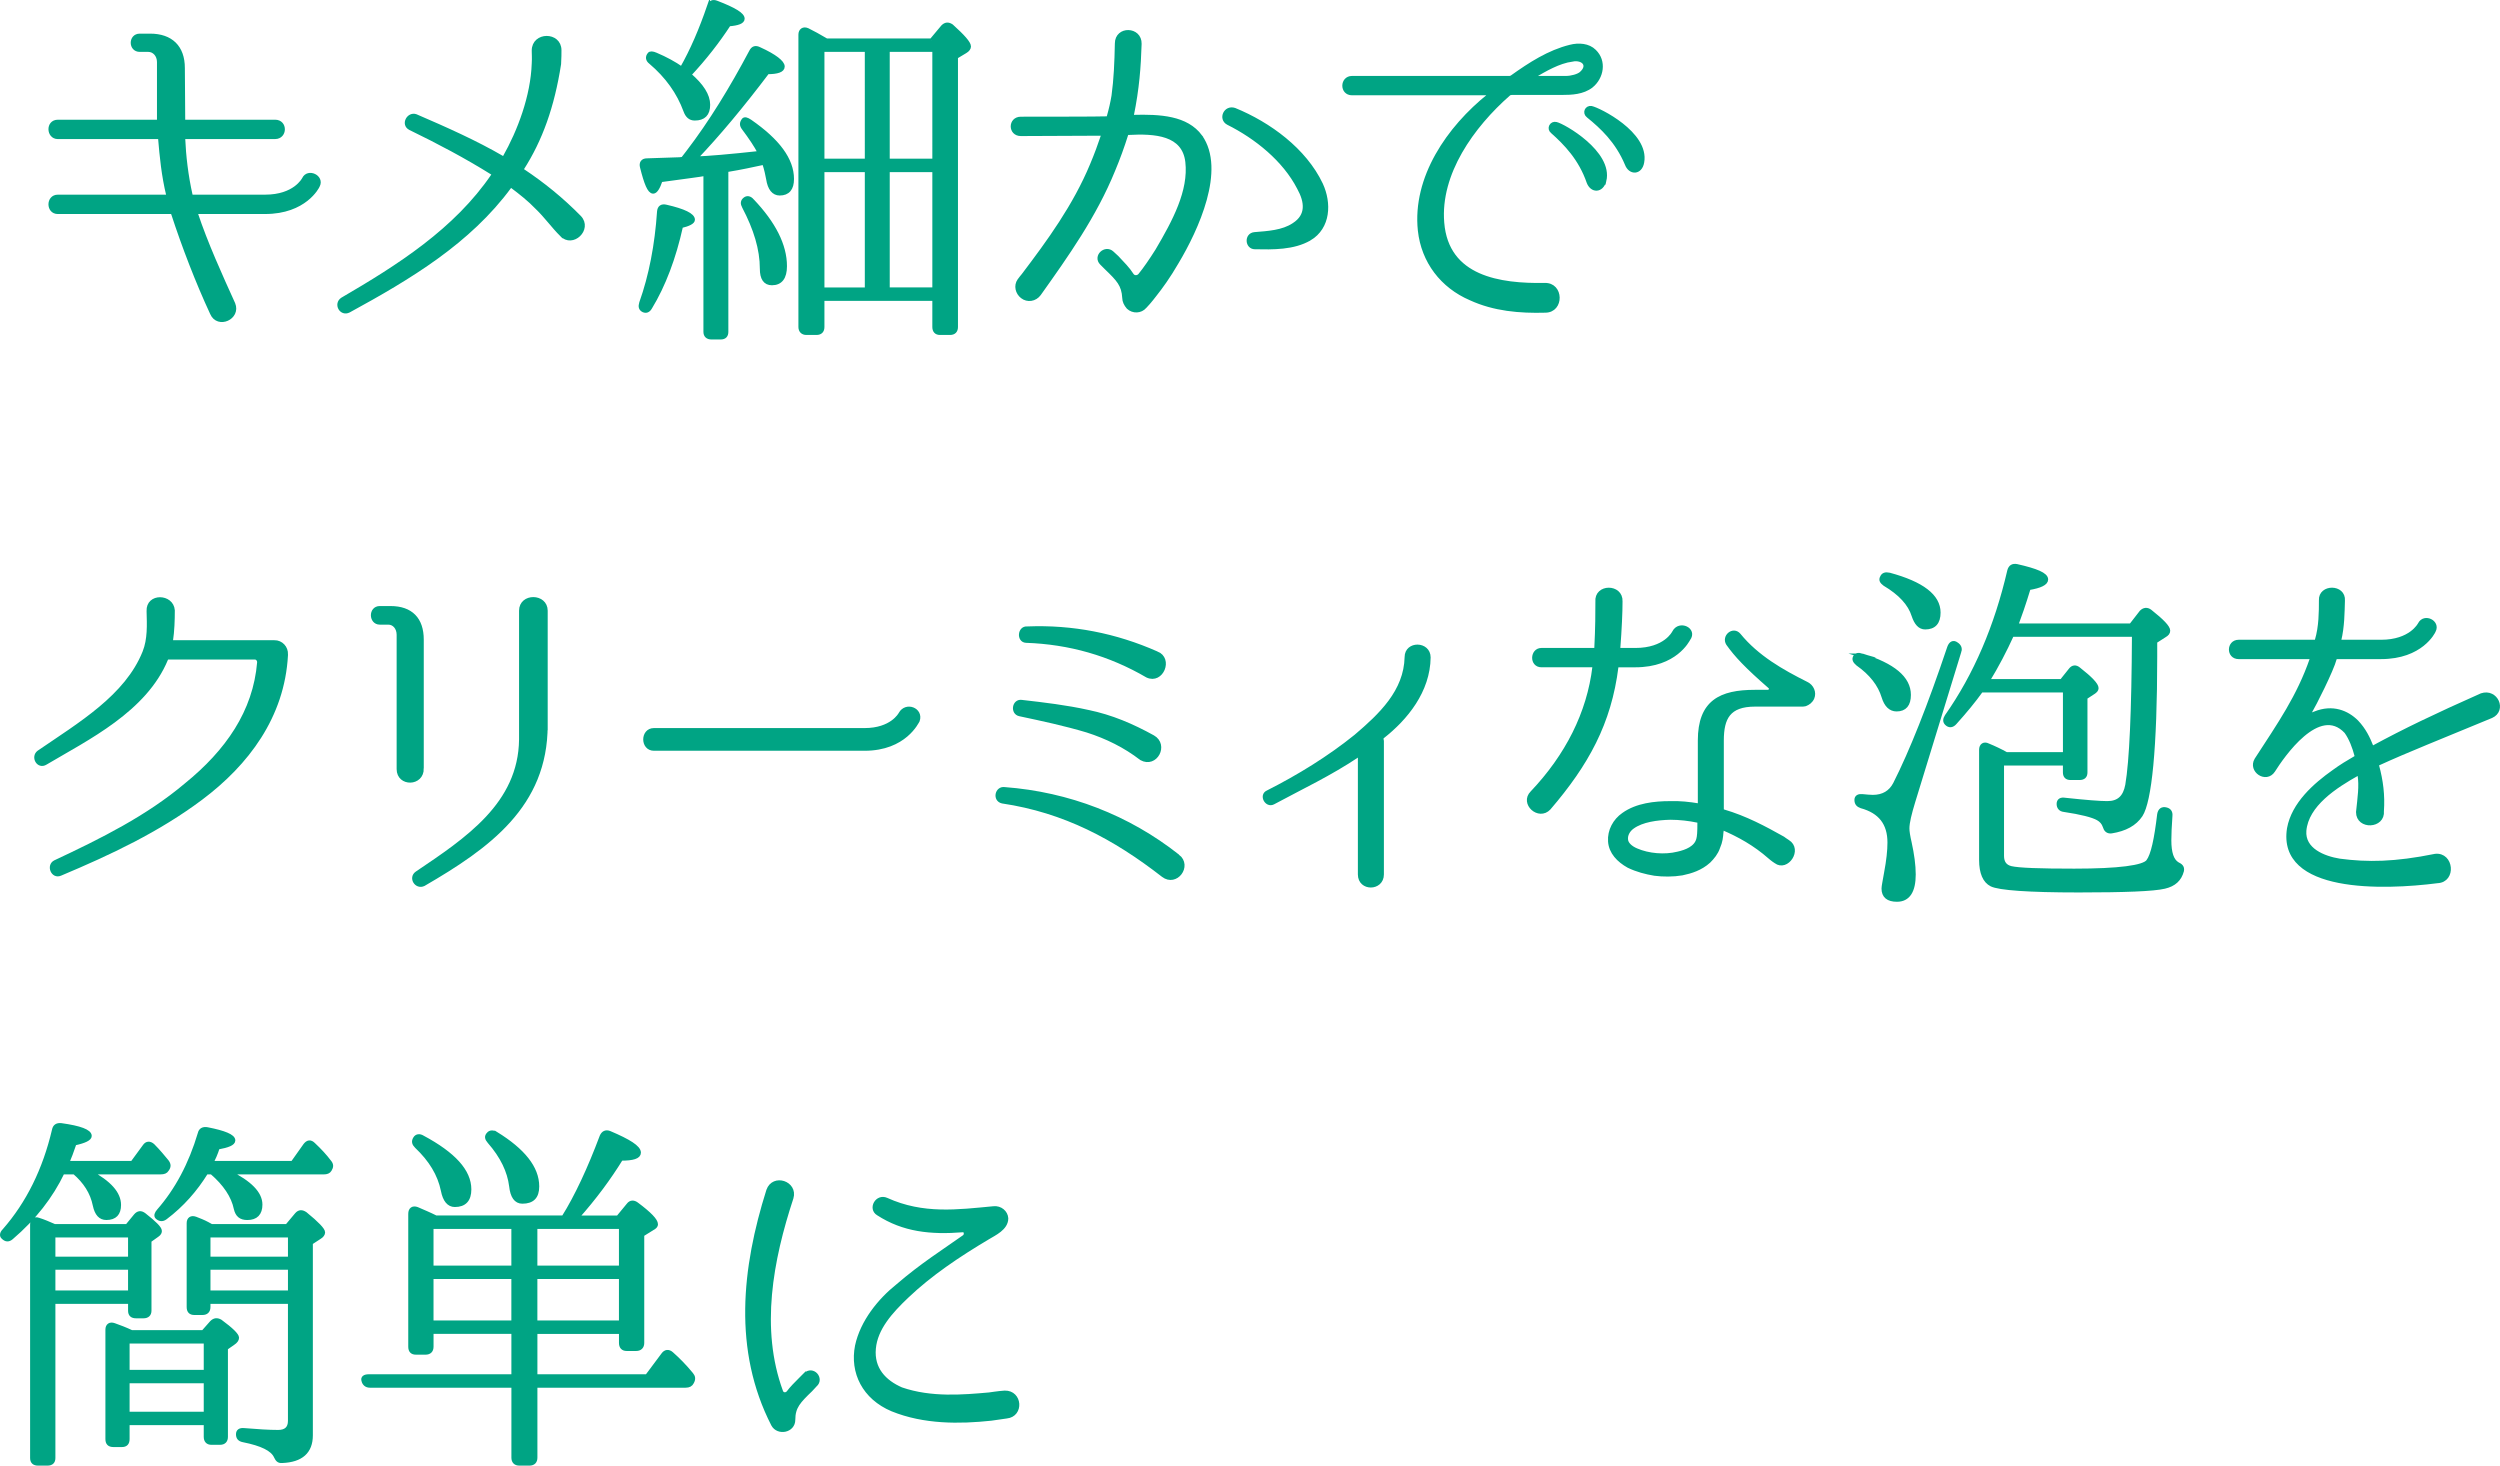 <?xml version="1.0" encoding="UTF-8"?>
<svg id="b" data-name="レイヤー 2" xmlns="http://www.w3.org/2000/svg" width="150.95" height="88.494" viewBox="0 0 150.95 88.494">
  <defs>
    <style>
      .d {
        fill: #00a484;
        stroke: #00a484;
        stroke-miterlimit: 10;
        stroke-width: .25px;
      }
    </style>
  </defs>
  <g id="c" data-name="レイヤー 1">
    <g>
      <path class="d" d="m19.19,11.206c-.022.067-.784,1.591-3.181,1.591h-4.122c-.044,0-.066.066-.066.089.604,1.814,1.478,3.741,2.262,5.466.336.829-.918,1.389-1.276.561-.874-1.882-1.702-4.032-2.353-6.026-.022-.045-.066-.089-.134-.089H3.488c-.583,0-.583-.919,0-.919h6.585c.067,0,.09-.045.09-.09-.291-1.187-.403-2.374-.492-3.427,0-.045-.045-.09-.09-.09H3.488c-.561,0-.604-.918,0-.918h6.025c.067,0,.09-.045.09-.09v-3.517c0-.426-.291-.739-.649-.739h-.516c-.56,0-.56-.852,0-.852h.627c1.255,0,1.972.694,1.972,1.949,0,.985.022,1.948.022,3.158,0,.045.045.09.089.09h5.466c.627,0,.605.918,0,.918h-5.466c-.044,0-.089.045-.089.09.045,1.053.179,2.24.447,3.427.022.067.067.09.135.09h4.368c1.792,0,2.329-1.03,2.352-1.075.247-.515,1.098-.112.829.403Z"/>
      <path class="d" d="m33.912,14.164c-.516-.516-.94-1.12-1.479-1.636-.448-.47-.985-.896-1.523-1.299-.044-.022-.089-.022-.134.022-2.464,3.36-6.07,5.511-9.722,7.504-.448.224-.784-.403-.381-.672,3.383-1.972,6.854-4.166,9.117-7.504.044-.045.021-.112-.045-.135-1.613-1.008-3.271-1.882-4.973-2.71-.448-.225-.09-.874.336-.717,1.814.784,3.584,1.567,5.241,2.531.045.045.09.022.112-.022.918-1.613,1.702-3.719,1.77-5.689.022-.381,0-.471,0-.784,0-1.008,1.545-1.008,1.545-.022v.022c0,.269,0,.336-.022.807-.402,2.575-1.119,4.569-2.239,6.316-.022.045,0,.112.045.135,1.209.806,2.352,1.725,3.427,2.822.649.694-.426,1.725-1.075,1.03Z"/>
      <path class="d" d="m38.722,18.285c.582-1.635.94-3.494,1.075-5.51.022-.247.157-.358.426-.291,1.075.246,1.612.515,1.612.783,0,.135-.246.27-.717.381-.425,1.927-1.053,3.584-1.858,4.906-.112.201-.247.246-.403.179-.18-.09-.202-.224-.135-.448Zm2.509-8.69c.067-.09.157-.202.313-.403,1.389-1.814,2.644-3.875,3.809-6.07.111-.225.269-.27.492-.157.941.426,1.411.807,1.411,1.053,0,.224-.313.336-.918.336-1.523,2.017-2.979,3.764-4.368,5.22.762-.022,2.083-.135,3.92-.336-.246-.471-.582-.964-.985-1.501-.135-.18-.135-.313,0-.493.067-.067.179-.045.381.09,1.68,1.165,2.531,2.307,2.531,3.472,0,.583-.247.874-.739.874-.358,0-.605-.291-.694-.874-.045-.246-.112-.582-.247-.985-.717.156-1.456.313-2.15.426l-.134.022v9.766c0,.225-.112.337-.336.337h-.561c-.224,0-.358-.112-.358-.337v-9.542c-.336.067-1.254.18-2.71.381-.157.471-.313.694-.448.694-.224,0-.426-.493-.672-1.479-.067-.246.045-.403.291-.403l1.972-.066.201-.022Zm1.591-9.229c.066-.224.224-.291.447-.201,1.053.403,1.568.717,1.568.963,0,.18-.269.291-.829.336-.672,1.03-1.456,2.039-2.396,3.047.762.649,1.143,1.254,1.143,1.814s-.269.828-.807.828c-.269,0-.448-.156-.56-.47-.403-1.098-1.098-2.083-2.105-2.935-.18-.135-.202-.313-.067-.471.045-.067.179-.067.381.022.582.246,1.12.538,1.567.852.628-1.098,1.165-2.353,1.658-3.786Zm2.598,11.76c1.3,1.367,1.972,2.688,1.972,3.943,0,.694-.269,1.03-.784,1.03-.403,0-.604-.292-.604-.874,0-1.188-.381-2.419-1.075-3.74-.112-.202-.09-.337.045-.448.134-.112.291-.09.447.089Zm10.819-9.676l.694-.829c.157-.157.313-.18.516-.045.694.627,1.053,1.03,1.053,1.231,0,.09-.067.202-.224.292l-.561.336v16.307c0,.225-.112.358-.358.358h-.604c-.225,0-.336-.134-.336-.358v-1.702h-6.765v1.702c0,.225-.112.358-.358.358h-.605c-.224,0-.358-.134-.358-.358V2.089c0-.246.18-.38.426-.269.313.157.694.358,1.143.628h6.339Zm-6.585.56v6.697h2.688V3.008h-2.688Zm2.688,7.258h-2.688v7.213h2.688v-7.213Zm4.077-.561V3.008h-2.822v6.697h2.822Zm0,7.773v-7.213h-2.822v7.213h2.822Z"/>
      <path class="d" d="m72.478,8.249c1.411,1.994-.225,5.578-1.434,7.594-.493.852-.964,1.501-1.322,1.949,0,0-.336.447-.582.694l-.022.022c-.246.291-.694.313-.985.045-.157-.18-.247-.381-.247-.561-.045-.807-.358-1.12-1.075-1.814l-.291-.291c-.403-.403.225-.985.627-.604l.292.269c.336.358.672.694.896,1.053.112.18.381.18.516,0,.291-.358.649-.874,1.03-1.479,1.03-1.747,2.016-3.584,1.814-5.354-.202-1.725-1.949-1.837-3.584-1.747-.045,0-.112.045-.112.09-.224.717-.493,1.456-.784,2.15-1.12,2.755-2.822,5.151-4.479,7.481-.247.336-.694.403-1.008.156-.292-.224-.403-.649-.18-.963.09-.135.18-.224.246-.313,1.546-2.038,3.114-4.188,4.145-6.675.246-.583.47-1.188.672-1.792.022-.045-.022-.09-.067-.09l-4.905.022c-.649,0-.649-.919,0-.919,0,0,5.018,0,5.196-.022.045,0,.09-.022.112-.089.135-.471.224-.874.291-1.277.135-.985.18-2.016.202-3.158,0-.94,1.389-.896,1.366.022-.045,1.411-.135,2.666-.471,4.323,0,.045.022.09.067.09,1.657-.045,3.226.044,4.077,1.187Zm6.585,6.16c-.963.561-2.218.538-3.293.516-.47,0-.515-.739-.022-.784.807-.067,1.703-.112,2.375-.561.873-.56.784-1.389.313-2.239-.874-1.703-2.576-3.069-4.278-3.92-.471-.247-.157-.964.381-.784,2.083.851,4.233,2.419,5.219,4.502.516,1.12.471,2.576-.694,3.271Z"/>
      <path class="d" d="m96.083,5.181c-.515.403-1.209.426-1.747.426h-3.046c-.067,0-.157.022-.202.066-2.195,1.927-4.256,4.794-4.01,7.773.27,3.359,3.495,3.808,6.183,3.763,1.03-.045,1.053,1.546.045,1.546-1.546.045-3.091-.09-4.502-.739-1.726-.739-2.867-2.24-3.069-4.099-.336-3.182,1.725-6.183,4.189-8.154.044-.045.021-.134-.045-.134h-8.243c-.628,0-.605-.919,0-.919h9.52c.045,0,.09-.022.135-.045,1.098-.783,2.239-1.522,3.517-1.837.515-.134,1.098-.089,1.456.27.627.604.448,1.567-.18,2.083Zm-1.142-1.591c-.874.135-1.613.583-2.353,1.009-.067.021-.045.111.022.111h1.949c.313,0,.739-.111.918-.269.56-.493.135-.963-.537-.852Zm1.926,7.325c-.179.627-.739.604-.94.09-.493-1.434-1.389-2.353-2.195-3.069-.224-.179-.045-.515.224-.448.426.09,3.315,1.726,2.912,3.428Zm2.285-1.12c-.112.649-.717.649-.919.112-.582-1.389-1.5-2.24-2.329-2.912-.246-.18-.09-.516.179-.471.448.09,3.383,1.546,3.069,3.271Z"/>
      <path class="d" d="m16.569,38.778c.403,0,.717.336.694.739v.045c-.201,3.695-2.352,6.541-5.129,8.624-2.599,1.948-5.511,3.315-8.49,4.569-.447.201-.717-.493-.313-.694,2.822-1.321,5.601-2.71,7.907-4.659,2.486-2.016,4.167-4.413,4.413-7.414,0-.157-.112-.292-.269-.292h-5.22c-.067,0-.111.045-.134.09-1.277,3.092-4.749,4.771-7.28,6.272-.426.269-.762-.358-.403-.628,2.486-1.702,5.309-3.359,6.384-6.048.313-.783.269-1.657.247-2.486-.045-.963,1.389-.918,1.455-.045,0,.605-.021,1.232-.111,1.837,0,.045.045.09.09.09h6.159Z"/>
      <path class="d" d="m25.463,46.394c.022.963-1.389.985-1.389.045v-8.109c0-.426-.269-.739-.627-.739h-.516c-.537,0-.56-.873,0-.873h.649c1.232,0,1.882.672,1.882,1.903v7.773Zm7.481-2.599c0,4.839-3.472,7.325-7.369,9.587-.426.202-.784-.381-.403-.649,3.023-2.038,6.249-4.166,6.294-8.086v-7.773c0-.94,1.479-.918,1.479,0v6.922Z"/>
      <path class="d" d="m39.483,45.206c-.694,0-.694-1.12,0-1.12h12.724c1.635,0,2.15-.94,2.173-.985.336-.604,1.254-.246,1.03.403-.045.067-.784,1.702-3.203,1.702h-12.724Z"/>
      <path class="d" d="m71.115,51.703c.739.582-.112,1.725-.874,1.143-2.935-2.285-5.958-3.897-9.722-4.458-.471-.112-.313-.807.135-.739,3.853.291,7.459,1.681,10.461,4.055Zm-5.421-8.714c1.411.291,2.665.829,3.92,1.523.828.471.156,1.747-.694,1.276-.986-.761-2.083-1.299-3.271-1.68-1.344-.403-2.711-.694-4.077-.985-.448-.09-.336-.807.112-.739,1.366.156,2.688.313,4.01.604Zm4.144-3.539c.874.336.291,1.747-.56,1.344-2.263-1.321-4.704-2.016-7.325-2.105-.448-.022-.381-.784.067-.739,2.732-.111,5.331.403,7.817,1.501Z"/>
      <path class="d" d="m83.458,44.49c-.045.045-.045.09-.045.135s.022.066.022.111v8.064c0,.873-1.321.896-1.321,0v-7.168c0-.045-.067-.09-.112-.045-1.702,1.143-3.427,1.949-5.13,2.867-.381.201-.717-.426-.336-.604,1.904-.964,3.719-2.083,5.331-3.383,1.501-1.276,3.024-2.71,3.069-4.794,0-.851,1.321-.828,1.321.022-.022,2.017-1.366,3.674-2.8,4.794Z"/>
      <path class="d" d="m97.709,40.166c-.067,0-.111.045-.111.09-.426,3.404-1.792,5.868-4.077,8.534-.604.649-1.636-.291-1.008-.918,2.105-2.218,3.427-4.794,3.763-7.616.022-.045-.022-.09-.067-.09h-3.136c-.604,0-.56-.918,0-.918h3.203c.067,0,.112-.045.112-.09.067-1.276.067-2.173.067-2.822-.09-.964,1.434-.964,1.389-.022,0,.672-.045,1.657-.135,2.845,0,.045.045.09.09.09h.94c1.814,0,2.33-1.03,2.353-1.075.313-.605,1.276-.157.851.403-.044.066-.783,1.59-3.203,1.59h-1.03Zm11.716,1.972c-.09.201-.247.313-.426.381-.09.021-.135.021-.202.021h-2.822c-1.612,0-2.016.807-2.016,2.173v4.167c0,.045.045.09.09.111,1.366.403,2.486,1.009,3.605,1.636,0,0,.18.135.292.201.762.471-.067,1.681-.717,1.188-.18-.112-.358-.269-.358-.269-.919-.807-1.859-1.322-2.845-1.747-.022-.022-.067,0-.067.045-.022.066,0,.134-.022.201-.022.291-.045.56-.202.918-.111.337-.336.605-.56.829-.493.448-1.075.627-1.613.739-.537.09-1.142.09-1.657.022-.537-.09-1.053-.224-1.568-.471-.604-.336-1.075-.828-1.119-1.479-.045-.649.291-1.254.806-1.612.807-.582,1.904-.694,2.801-.694.604-.022,1.187.045,1.725.135.045,0,.089-.045.089-.09v-3.831c0-2.329,1.255-2.934,3.315-2.934h.784c.18,0,.269-.225.112-.336-1.389-1.21-2.017-1.882-2.509-2.576-.27-.426.313-.919.649-.516,1.098,1.344,2.599,2.195,4.077,2.935.336.157.492.537.358.852Zm-6.81,7.526c0-.045-.045-.112-.09-.112-.538-.112-1.098-.18-1.681-.18-.783.022-1.702.135-2.284.561-.246.179-.426.471-.381.784.022.224.246.47.627.627.717.313,1.702.403,2.509.201.493-.111,1.098-.336,1.232-.873.045-.157.067-.403.067-1.008Z"/>
      <path class="d" d="m112.432,39.584c1.882.582,2.823,1.366,2.823,2.374,0,.582-.247.874-.739.874-.358,0-.628-.247-.784-.762-.225-.739-.739-1.411-1.568-1.994-.179-.156-.224-.269-.156-.403.066-.134.201-.156.425-.089Zm5.869-.247l-2.777,9.05c-.225.739-.358,1.277-.358,1.636,0,.179.045.47.134.851.157.717.247,1.366.247,1.927,0,1.008-.336,1.523-1.008,1.523-.538,0-.807-.225-.807-.672,0-.135.067-.448.156-.964.135-.717.202-1.321.202-1.814,0-1.165-.561-1.882-1.702-2.195-.18-.066-.292-.156-.292-.381,0-.179.135-.246.358-.224.247.022.448.045.628.045.627,0,1.075-.269,1.344-.784.985-1.948,2.083-4.704,3.271-8.243.089-.246.246-.336.426-.201.179.111.246.269.179.447Zm-4.233-4.637c1.993.538,2.979,1.3,2.979,2.285,0,.604-.27.896-.807.896-.313,0-.538-.247-.694-.717-.225-.717-.807-1.345-1.747-1.904-.18-.135-.247-.246-.157-.403.067-.157.201-.202.426-.157Zm6.81,11.402v5.577c0,.403.179.649.537.739.471.112,1.747.156,3.831.156,2.688,0,4.188-.201,4.457-.56.291-.381.493-1.344.672-2.845.045-.246.18-.358.426-.291.18.045.269.179.246.381-.044.627-.066,1.12-.066,1.479,0,.762.156,1.231.492,1.434.18.089.313.179.27.402-.135.516-.471.829-1.054.964-.649.156-2.396.224-5.174.224-3.069,0-4.816-.134-5.264-.358-.403-.201-.628-.694-.628-1.479v-6.652c0-.269.18-.381.403-.269.381.156.762.336,1.12.537h3.539v-3.853h-5.062c-.447.627-.985,1.276-1.59,1.948-.157.18-.336.202-.493.045-.112-.111-.112-.246,0-.426,1.747-2.486,3.002-5.42,3.786-8.803.066-.224.201-.313.447-.269,1.188.269,1.77.515,1.77.807,0,.224-.358.402-1.053.515-.291.963-.56,1.725-.762,2.263h6.944l.627-.807c.157-.157.336-.179.516-.045.739.583,1.098.964,1.098,1.165,0,.112-.067.201-.225.291l-.56.358v.919c0,5.555-.336,8.735-.874,9.564-.358.537-.94.852-1.77.985-.224.022-.336-.09-.402-.313-.067-.201-.202-.358-.403-.471-.313-.179-1.009-.358-2.062-.515-.201-.022-.313-.157-.313-.358s.135-.291.381-.247c1.255.135,2.105.202,2.554.202.694,0,1.075-.358,1.21-1.098.246-1.434.381-4.458.403-9.072h-7.37c-.426.941-.918,1.882-1.479,2.8h4.48l.537-.672c.135-.179.313-.201.493-.045.717.561,1.075.941,1.075,1.143,0,.09-.067.157-.157.225l-.515.336v4.524c0,.224-.112.336-.358.336h-.538c-.224,0-.336-.112-.336-.336v-.537h-3.808Z"/>
      <path class="d" d="m143.591,46.103c-.044.022-.066.066-.066.134.246.896.358,1.792.291,2.733.09.94-1.434,1.008-1.434.066.09-.873.201-1.567.09-2.262-.022-.045-.067-.09-.112-.067-1.366.762-3.092,1.882-3.226,3.449-.09,1.165,1.165,1.658,2.128,1.814,1.68.225,3.36.202,5.779-.291.985-.112,1.143,1.479.134,1.523-3.292.426-9.564.604-8.96-3.181.27-1.479,1.568-2.621,2.711-3.428.426-.313.873-.582,1.299-.828.045-.022.067-.09.067-.135-.135-.516-.336-1.053-.627-1.456-1.658-1.77-3.875,1.501-4.413,2.352-.426.65-1.389,0-1.008-.649,1.411-2.173,2.554-3.808,3.338-6.07.022-.067,0-.135-.045-.135h-4.368c-.627,0-.604-.918,0-.918h4.614c.067,0,.112-.045.112-.09.246-.828.246-1.747.246-2.396v-.022c-.045-.852,1.389-.852,1.321.022-.022.717-.022,1.568-.224,2.396,0,.045.045.09.09.09h2.441c1.792,0,2.329-1.03,2.352-1.075.27-.515,1.098-.112.829.403-.022.067-.762,1.59-3.181,1.59h-2.688c-.044,0-.089.045-.111.09-.18.694-1.255,2.822-1.501,3.226-.045.09.045.202.135.157l.179-.067c1.053-.426,1.927-.067,2.509.516.448.47.694.985.896,1.5.021.045.066.067.111.045,1.904-1.03,3.719-1.903,6.541-3.158.874-.291,1.389.896.582,1.255-3.181,1.321-5.018,2.038-6.832,2.867Z"/>
      <path class="d" d="m7.99,70.224l.739-1.008c.135-.201.313-.201.493-.045.358.358.627.694.851.963.135.18.135.314,0,.493-.066.112-.179.157-.38.157h-4.257c1.165.627,1.748,1.276,1.748,1.971,0,.516-.247.784-.762.784-.358,0-.583-.246-.694-.762-.157-.784-.583-1.434-1.232-1.993h-.717c-.694,1.455-1.725,2.777-3.091,3.942-.18.156-.336.134-.493-.022-.112-.09-.09-.247.067-.403,1.434-1.636,2.441-3.674,3.001-6.07.045-.225.18-.313.426-.292,1.143.157,1.725.381,1.725.65,0,.156-.291.313-.918.447-.157.471-.313.874-.448,1.188h3.942Zm-.313,3.809l.516-.628c.156-.179.313-.201.515-.045.628.493.941.807.941.964,0,.066-.022.156-.157.246l-.471.336v4.233c0,.225-.134.336-.358.336h-.447c-.247,0-.358-.111-.358-.336v-.537H3.22v9.43c0,.225-.112.337-.358.337h-.561c-.246,0-.358-.112-.358-.337v-14.089c0-.247.157-.381.381-.291.291.089.604.224.963.381h4.391Zm-4.457,1.971h4.637v-1.411H3.22v1.411Zm0,.537v1.501h4.637v-1.501H3.22Zm9.049,3.898l.516-.583c.156-.156.313-.179.515-.067.673.493,1.009.829,1.009.986,0,.111-.09.224-.225.313l-.447.313v5.354c0,.224-.112.358-.358.358h-.516c-.224,0-.336-.135-.336-.358v-.829h-4.727v.964c0,.246-.112.358-.336.358h-.516c-.246,0-.358-.112-.358-.358v-6.608c0-.246.157-.358.403-.269.313.111.672.246,1.053.426h4.323Zm-4.569.56v1.837h4.727v-1.837h-4.727Zm4.727,4.368v-1.972h-4.727v1.972h4.727Zm5.241-15.143l.762-1.075c.157-.201.313-.224.493-.045.381.358.694.694.963,1.053.135.157.135.292.022.471-.067.112-.179.157-.358.157h-5.734c1.276.627,1.904,1.276,1.904,1.948,0,.538-.27.807-.784.807-.403,0-.604-.18-.694-.561-.157-.761-.649-1.5-1.456-2.194h-.336c-.649,1.053-1.456,1.971-2.464,2.732-.18.135-.336.112-.493-.022-.09-.09-.045-.224.09-.381,1.098-1.254,1.926-2.8,2.486-4.682.045-.201.201-.291.448-.246,1.03.201,1.567.426,1.567.672,0,.179-.313.313-.94.426-.112.358-.246.672-.403.94h4.928Zm-4.905,3.809h4.569l.583-.695c.156-.179.313-.179.515-.044.717.582,1.075.963,1.075,1.119,0,.09-.067.202-.224.292l-.516.336v11.625c0,.986-.582,1.501-1.725,1.546-.224.022-.291-.09-.381-.269-.201-.448-.852-.762-1.971-.986-.225-.044-.314-.156-.314-.358,0-.179.112-.269.358-.246.807.067,1.501.112,2.062.112.47,0,.717-.225.717-.672v-7.19h-4.929v.313c0,.246-.134.358-.358.358h-.492c-.225,0-.336-.112-.336-.358v-5.062c0-.246.156-.358.403-.269.224.089.47.179.717.313l.246.135Zm4.749,1.971v-1.411h-4.929v1.411h4.929Zm0,.537h-4.929v1.501h4.929v-1.501Z"/>
      <path class="d" d="m34.026,73.517c.806-1.299,1.567-2.935,2.307-4.905.09-.202.246-.292.471-.202,1.165.493,1.77.874,1.77,1.188,0,.246-.358.358-1.075.358-.717,1.165-1.591,2.352-2.666,3.562h2.486l.628-.762c.134-.179.313-.179.492-.045.784.583,1.165.985,1.165,1.21,0,.067-.045.134-.112.179l-.717.448v6.541c0,.224-.134.358-.358.358h-.582c-.224,0-.336-.135-.336-.358v-.672h-5.175v2.688h6.742l.986-1.321c.134-.18.313-.202.492-.045.381.336.784.739,1.188,1.232.135.156.157.291.045.492-.067.135-.18.202-.381.202h-9.072v4.345c0,.225-.111.359-.358.359h-.604c-.246,0-.358-.135-.358-.359v-4.345h-8.669c-.201,0-.336-.112-.381-.292-.067-.179.067-.269.313-.269h8.736v-2.688h-4.95v.896c0,.246-.135.358-.358.358h-.583c-.224,0-.336-.112-.336-.358v-8.019c0-.27.157-.381.403-.292.358.157.739.314,1.143.516h7.706Zm-8.513-4.839c1.882,1.009,2.822,2.039,2.822,3.137,0,.627-.291.94-.873.94-.358,0-.604-.291-.717-.873-.202-.986-.739-1.859-1.591-2.666-.156-.157-.201-.291-.089-.471.089-.156.269-.179.447-.067Zm.538,5.398v2.464h4.95v-2.464h-4.95Zm4.95,3.024h-4.95v2.755h4.95v-2.755Zm-1.053-8.646c1.635,1.008,2.486,2.061,2.486,3.181,0,.627-.291.919-.896.919-.38,0-.604-.314-.672-.941-.111-.896-.537-1.792-1.321-2.688-.157-.18-.179-.313-.045-.448.09-.112.246-.135.448-.022Zm7.549,8.086v-2.464h-5.175v2.464h5.175Zm0,3.315v-2.755h-5.175v2.755h5.175Z"/>
      <path class="d" d="m48.614,83.014c.471-.447,1.03.247.605.605l-.27.291c-.717.694-1.053,1.03-1.053,1.814,0,.672-.918.829-1.209.291-2.308-4.502-1.77-9.453-.292-14.134.314-.896,1.658-.448,1.39.447-1.232,3.741-2.017,7.907-.628,11.693.067.201.313.224.448.066.201-.269.448-.515.739-.806l.269-.27Zm12.163,2.509c-.336.045-.94.135-.94.135-1.882.201-4.032.224-5.958-.56-1.703-.717-2.442-2.24-2.129-3.831.314-1.456,1.367-2.755,2.465-3.629,1.456-1.254,2.777-2.083,4.009-2.956.157-.112.112-.426-.089-.403-1.949.156-3.584-.022-5.107-1.008-.493-.292-.067-1.075.493-.829,2.217,1.008,4.322.717,6.473.515.403-.044.739.247.762.605,0,.604-.717.918-1.12,1.165-1.77,1.053-3.472,2.194-4.883,3.539-.963.918-1.882,1.926-1.993,3.158-.112,1.231.627,2.016,1.657,2.464,1.814.627,3.764.448,5.309.313,0,0,.583-.09.941-.112.94-.021,1.03,1.345.111,1.434Z"/>
    </g>
  </g>
</svg>